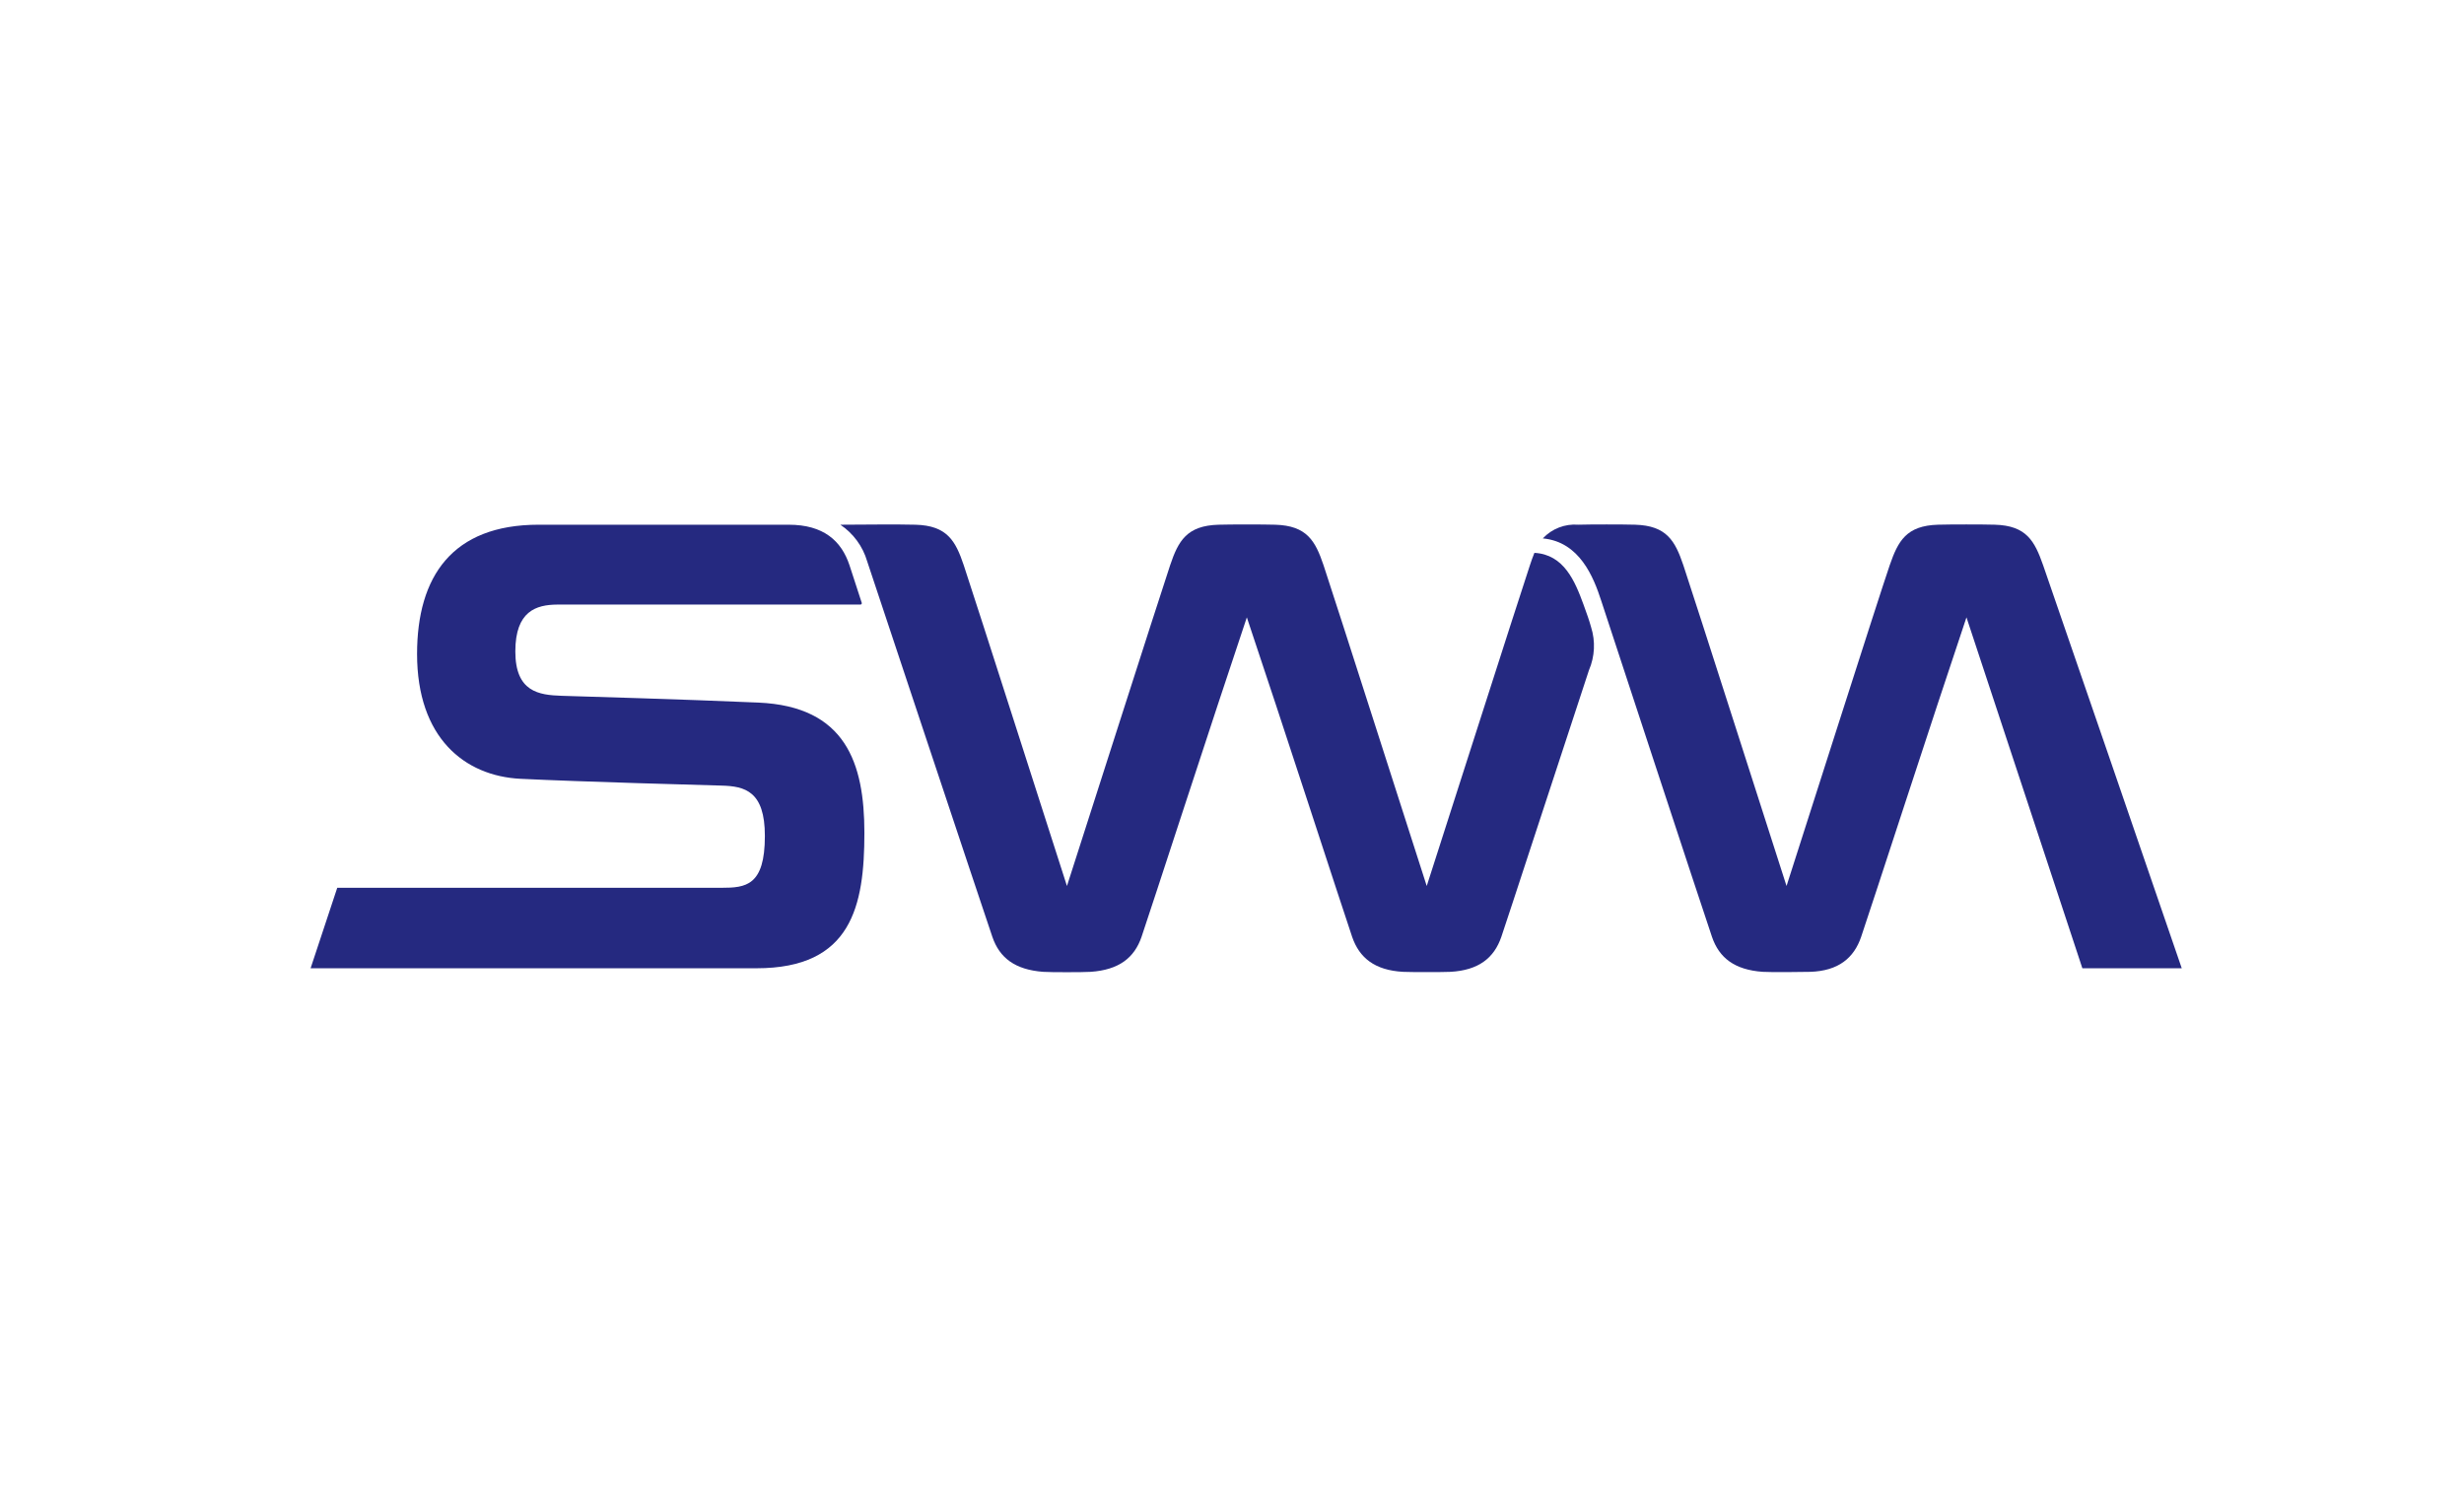 <?xml version="1.0" encoding="utf-8"?>
<!-- Generator: Adobe Illustrator 14.0.0, SVG Export Plug-In . SVG Version: 6.00 Build 43363)  -->
<!DOCTYPE svg PUBLIC "-//W3C//DTD SVG 1.0//EN" "http://www.w3.org/TR/2001/REC-SVG-20010904/DTD/svg10.dtd">
<svg version="1.0" id="_x30_1" xmlns="http://www.w3.org/2000/svg" xmlns:xlink="http://www.w3.org/1999/xlink" x="0px" y="0px"
	 width="363.146px" height="220px" viewBox="0 0 363.146 220" enable-background="new 0 0 363.146 220" xml:space="preserve">
<g>
	<path fill="#252980" d="M111.765,103.56c-11.435-0.5-25.611-0.89-28.976-1c-3.362-0.11-6.839-0.567-6.839-6.539
		c0-5.969,3.093-6.882,6.176-6.908h44.688c0.109,0.001,0.197-0.086,0.197-0.194c0-0.021-0.001-0.043-0.006-0.064
		c-0.285-0.876-1.232-3.807-1.804-5.538c-1.195-3.599-3.824-5.975-8.971-5.975H79.373c-12.712,0-17.905,7.626-17.905,19.055
		c0,12.313,6.962,17.992,15.263,18.399c9.001,0.439,27.16,0.933,29.6,0.999c3.437,0.089,6.402,0.805,6.397,7.422
		c0,7.352-2.814,7.642-6.397,7.642H49.704l-3.929,11.861h65.731c14.014,0,15.889-9.169,15.889-19.97
		C127.389,112.477,124.644,104.119,111.765,103.56z"/>
	<path fill="#252980" d="M233.389,89.14c-1.262-3.455-2.88-7.415-7.247-7.649c-0.237,0.564-0.444,1.177-0.663,1.827
		c-1.453,4.337-13.987,43.513-15.206,47.279c-1.229-3.773-13.753-42.952-15.206-47.279c-1.213-3.595-2.453-5.84-7.126-5.975
		c-1.845-0.053-6.527-0.053-8.363,0c-4.661,0.136-5.917,2.38-7.124,5.975c-1.448,4.316-13.987,43.513-15.205,47.279
		c-1.229-3.773-13.746-42.931-15.209-47.279c-1.207-3.595-2.45-5.855-7.124-5.975c-3.058-0.076-7.002-0.016-11.066,0
		c1.909,1.277,3.31,3.186,3.953,5.39c0.341,1.037,17.116,51.455,18.448,55.348c1.067,3.127,3.358,4.855,7.5,5.166
		c1,0.073,5.906,0.073,6.993,0c4.144-0.289,6.431-2.039,7.501-5.166c1.257-3.672,10.736-32.883,15.515-47.084
		c4.779,14.197,14.261,43.409,15.516,47.084c1.069,3.127,3.353,4.932,7.501,5.166c0.996,0.055,5.978,0.055,6.992,0
		c4.147-0.231,6.433-2.039,7.502-5.166c1.055-3.084,7.872-24.029,12.912-39.3c0.862-2.008,0.973-4.259,0.312-6.341
		C234.233,91.482,233.856,90.417,233.389,89.14z"/>
	<path fill="#252980" d="M301.116,83.313c-1.255-3.573-2.452-5.841-7.125-5.972c-1.864-0.053-6.525-0.053-8.359,0
		c-4.672,0.136-5.888,2.391-7.125,5.972c-1.503,4.352-13.986,43.513-15.206,47.281c-1.229-3.772-13.746-42.951-15.208-47.281
		c-1.215-3.591-2.453-5.839-7.123-5.972c-1.844-0.053-6.526-0.053-8.365,0c-1.957-0.158-3.881,0.586-5.224,2.02
		c5.417,0.499,7.476,5.688,8.611,9.196c0.115,0.354,15.055,45.855,16.317,49.526c1.064,3.124,3.353,4.876,7.5,5.164
		c1.075,0.074,5.985,0.032,6.993,0c4.152-0.138,6.434-2.04,7.498-5.164c1.26-3.675,10.741-32.892,15.519-47.086l17.082,51.726
		l14.646-0.004C319.372,136.375,302.634,87.643,301.116,83.313z"/>
</g>
</svg>
